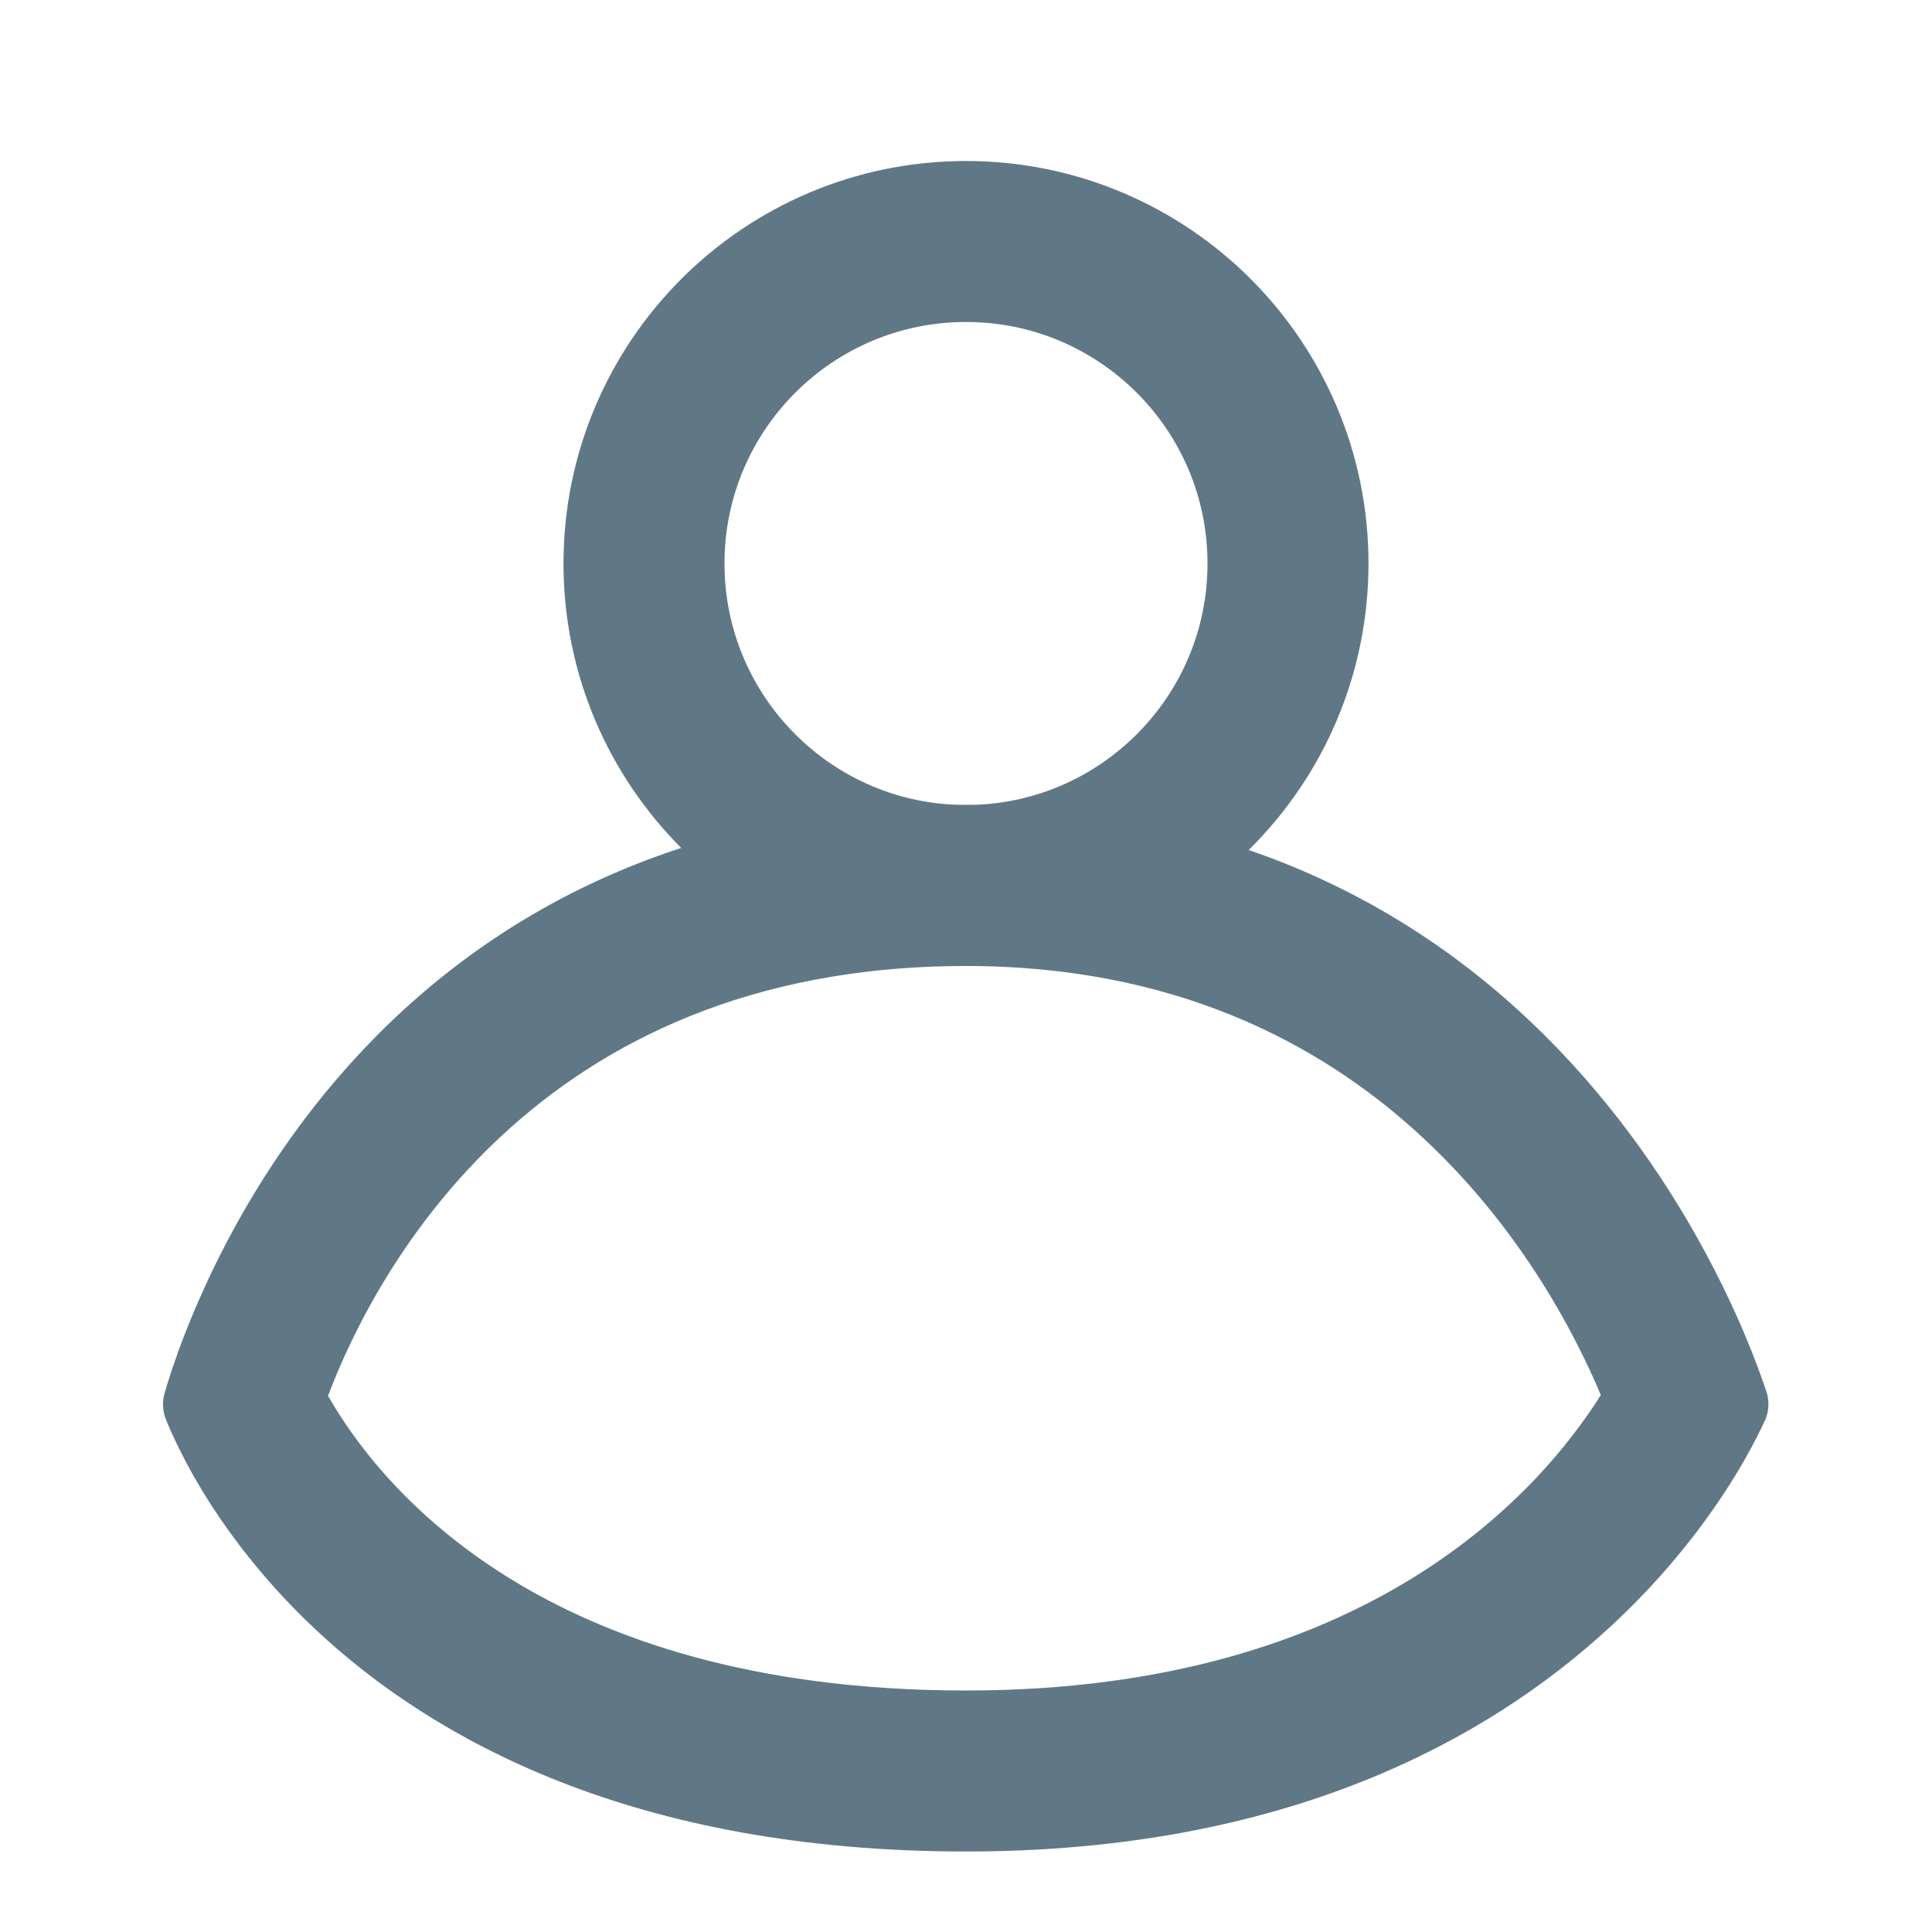 <svg width="24" height="24" viewBox="0 0 24 24" fill="none" xmlns="http://www.w3.org/2000/svg">
<path d="M12 11C14.209 11 16 9.209 16 7C16 4.791 14.209 3 12 3C9.791 3 8 4.791 8 7C8 9.209 9.791 11 12 11Z" stroke="#607885" stroke-width="2" stroke-miterlimit="10" stroke-linecap="round" stroke-linejoin="round"/>
<path d="M20.309 17.596C20.396 17.459 20.41 17.287 20.347 17.137C19.645 15.462 17.393 11.5 12 11.5C6.343 11.5 4.216 15.545 3.607 17.164C3.555 17.303 3.567 17.458 3.641 17.587C4.355 18.843 6.537 21.5 12 21.5C17.206 21.5 19.494 18.891 20.309 17.596ZM21.424 17.315C21.441 17.363 21.456 17.406 21.468 17.443C21.461 17.458 21.453 17.475 21.444 17.493C21.379 17.63 21.276 17.83 21.127 18.073C20.829 18.559 20.352 19.212 19.637 19.866C18.218 21.167 15.838 22.5 12 22.5C8.008 22.5 5.631 21.164 4.255 19.871C3.562 19.219 3.113 18.57 2.839 18.087C2.703 17.846 2.61 17.647 2.552 17.512C2.542 17.488 2.533 17.466 2.525 17.446C2.536 17.405 2.551 17.356 2.569 17.299C2.629 17.108 2.725 16.831 2.866 16.497C3.147 15.827 3.604 14.935 4.305 14.044C5.698 12.276 8.061 10.5 12 10.5C15.784 10.5 18.151 12.272 19.586 14.049C20.308 14.942 20.793 15.837 21.098 16.509C21.25 16.845 21.356 17.123 21.424 17.315Z" fill="#607885" stroke="#607885" stroke-linecap="round" stroke-linejoin="round"/>
</svg>
